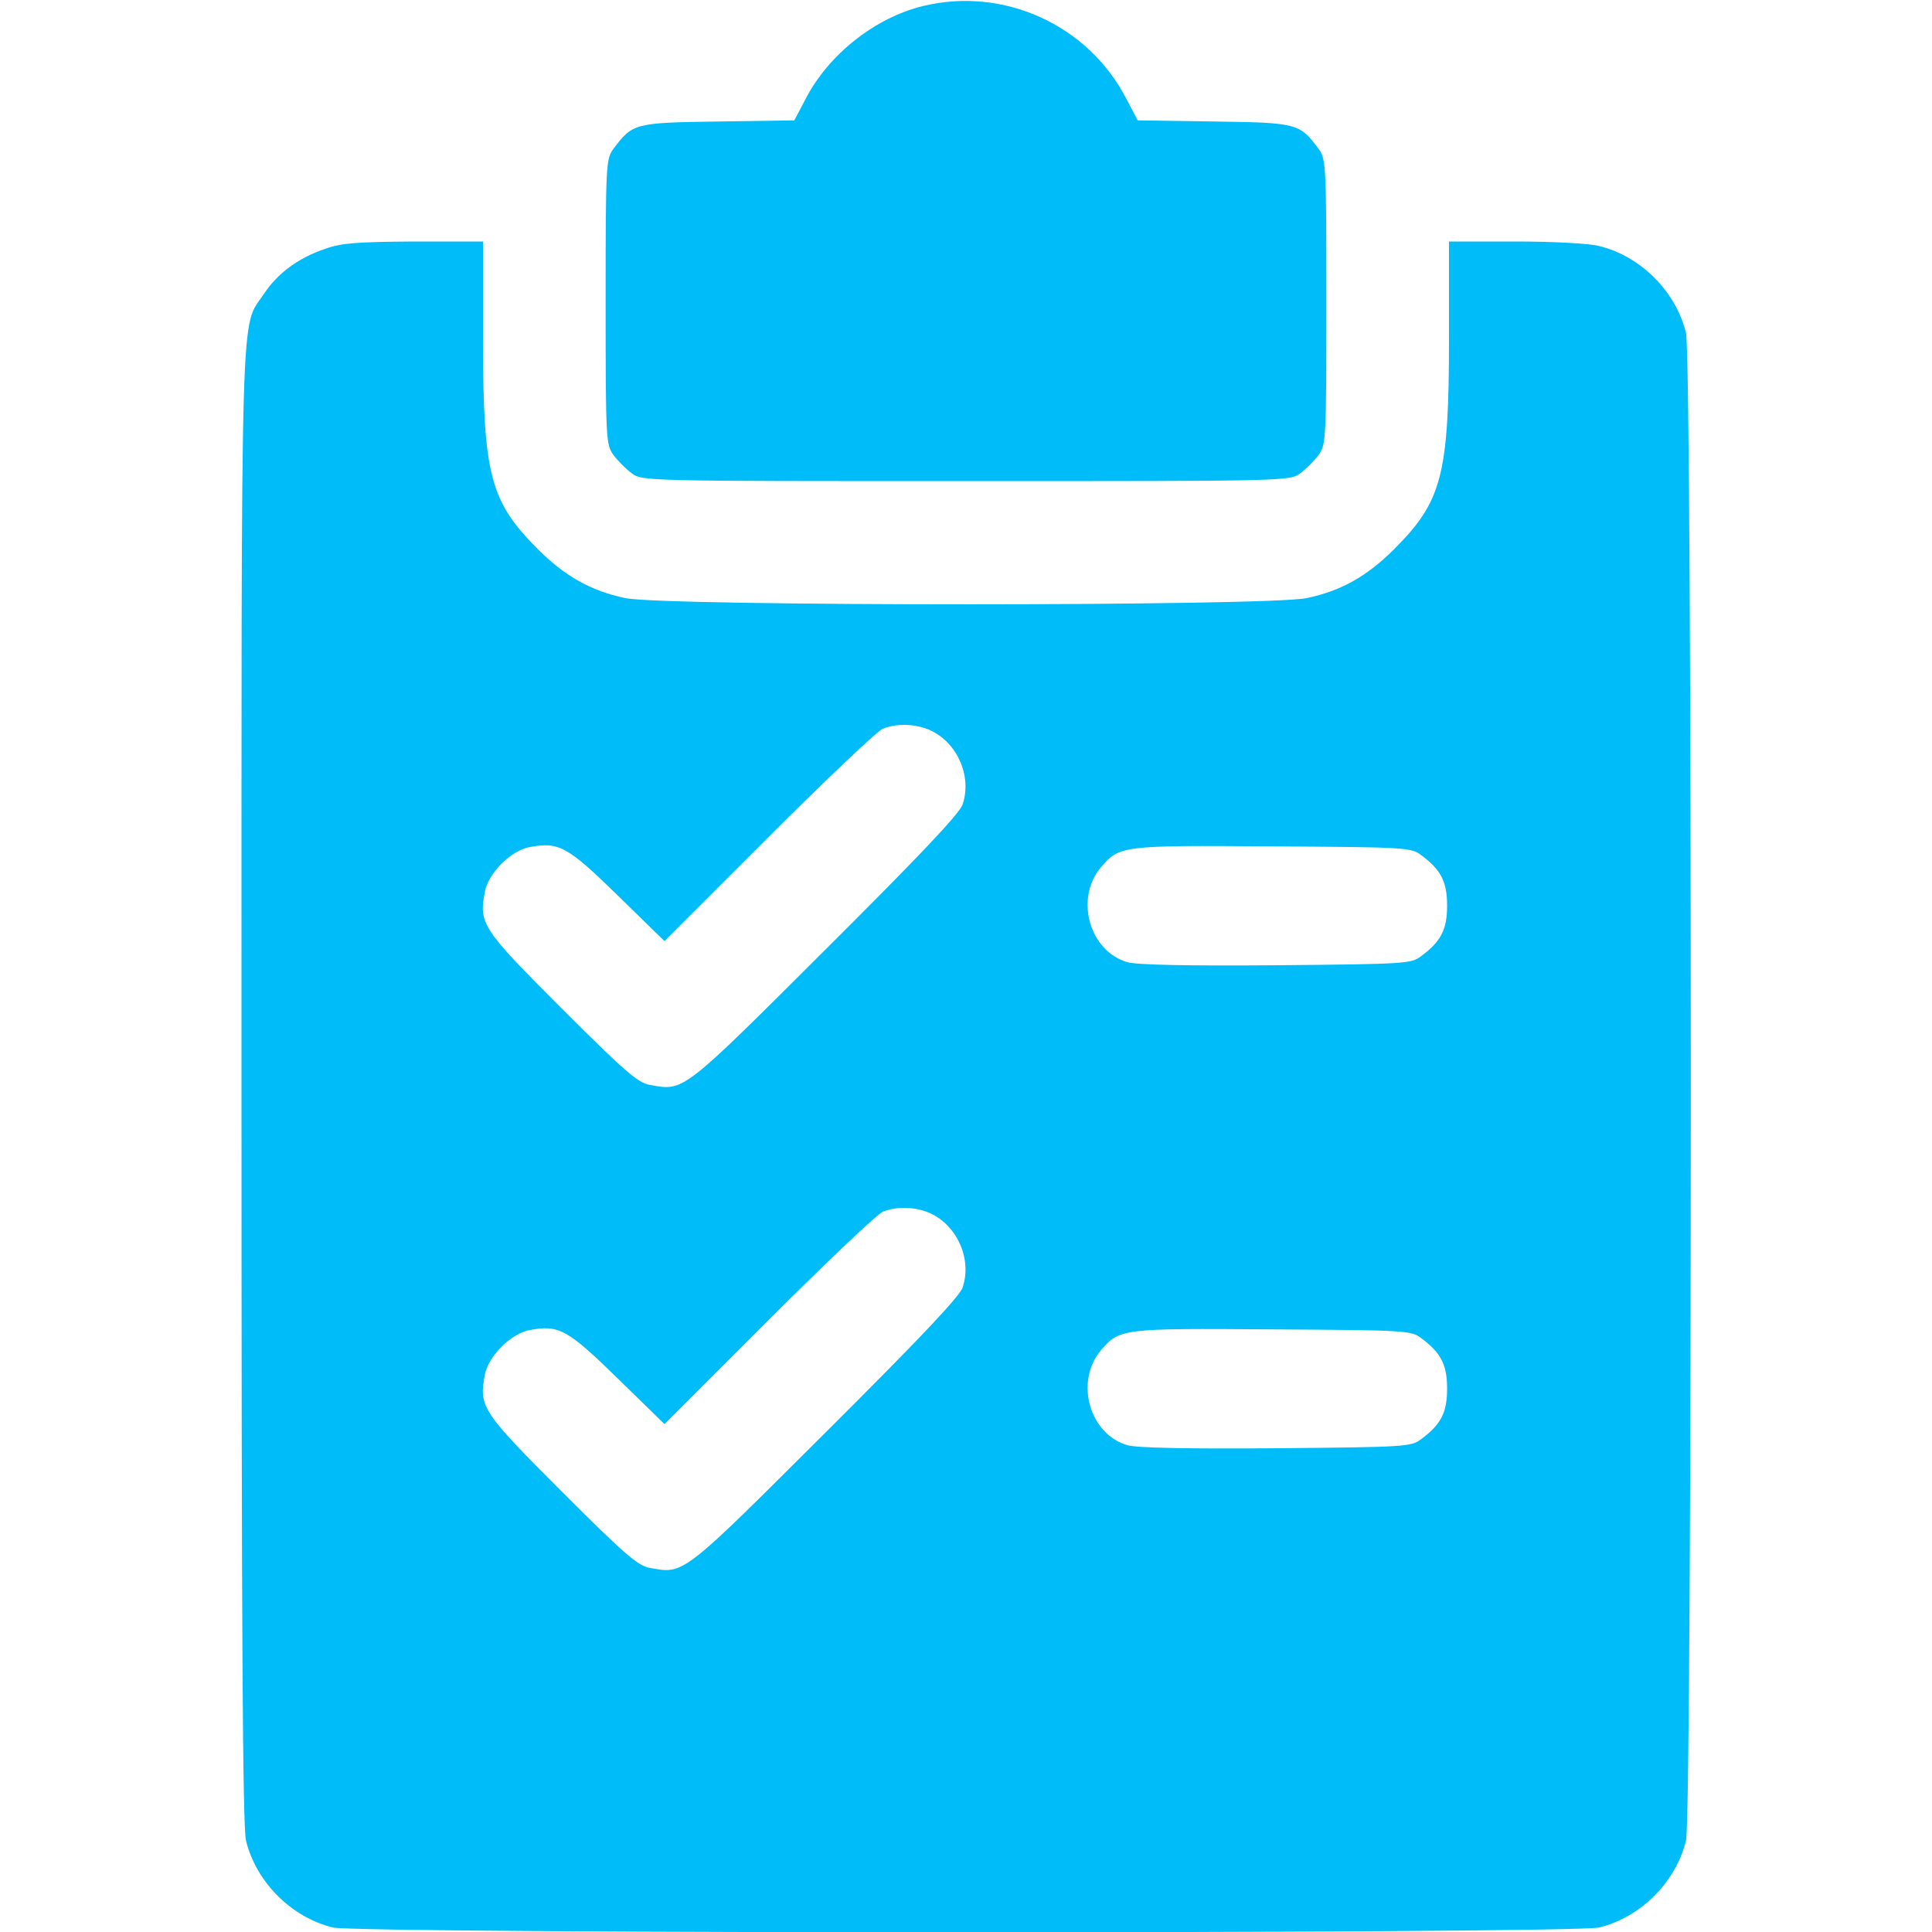 <svg width="300" height="300" viewBox="0 0 300 300" fill="none" xmlns="http://www.w3.org/2000/svg">
<g clip-path="url(#clip0_701_42)">
<path d="M143.32 0.938C135.879 2.754 128.672 8.438 125.098 15.352L123.34 18.691L111.504 18.867C98.555 19.043 98.203 19.16 95.273 23.086C94.102 24.668 94.043 25.371 94.043 46.875C94.043 68.379 94.102 69.082 95.273 70.664C95.918 71.543 97.207 72.832 98.086 73.477C99.668 74.707 100.078 74.707 150 74.707C199.922 74.707 200.332 74.707 201.914 73.477C202.793 72.832 204.082 71.543 204.727 70.664C205.898 69.082 205.957 68.379 205.957 46.875C205.957 25.371 205.898 24.668 204.727 23.086C201.797 19.16 201.445 19.043 188.496 18.867L176.66 18.691L174.902 15.352C168.984 3.867 155.859 -2.109 143.32 0.938Z" fill="#00BCF8"/>
<path d="M50.566 38.613C46.348 40.02 43.125 42.422 41.016 45.586C37.266 51.27 37.5 42.949 37.5 168.574C37.5 253.418 37.676 283.77 38.203 285.82C39.785 292.266 45.234 297.715 51.68 299.297C55.605 300.293 244.394 300.293 248.32 299.297C254.766 297.715 260.215 292.266 261.797 285.82C262.793 281.895 262.793 55.605 261.797 51.68C260.215 45.234 254.766 39.785 248.32 38.203C246.738 37.793 241.113 37.5 235.312 37.5H225V52.559C225 73.769 223.887 77.871 216.504 85.254C212.285 89.473 208.242 91.758 202.91 92.871C196.992 94.16 103.008 94.16 97.09 92.871C91.758 91.758 87.715 89.473 83.496 85.254C76.113 77.871 75 73.769 75 52.559V37.5H64.336C55.547 37.559 53.027 37.734 50.566 38.613ZM144.551 113.438C148.711 115.43 150.937 120.586 149.473 124.922C149.004 126.328 142.852 132.832 128.145 147.48C105.82 169.746 106.23 169.453 100.898 168.457C99.082 168.164 96.973 166.348 87.188 156.562C74.766 144.141 74.355 143.438 75.293 138.457C75.82 135.586 79.336 132.07 82.207 131.543C86.777 130.664 88.125 131.426 95.918 139.043L103.184 146.133L119.414 129.902C128.32 120.996 136.289 113.438 137.109 113.145C139.336 112.266 142.266 112.383 144.551 113.438ZM220.664 132.773C223.769 135.059 224.707 136.934 224.707 140.625C224.707 144.316 223.769 146.191 220.664 148.477C219.141 149.648 218.203 149.707 198.164 149.883C184.453 150 176.484 149.824 175.078 149.414C169.16 147.715 166.875 139.57 170.918 134.707C173.848 131.309 174.023 131.25 197.578 131.426C218.262 131.543 219.141 131.602 220.664 132.773ZM144.551 188.438C148.711 190.43 150.937 195.586 149.473 199.922C149.004 201.328 142.852 207.832 128.145 222.48C105.82 244.746 106.23 244.453 100.898 243.457C99.082 243.164 96.973 241.348 87.188 231.562C74.766 219.141 74.355 218.438 75.293 213.457C75.82 210.586 79.336 207.07 82.207 206.543C86.777 205.664 88.125 206.426 95.918 214.043L103.184 221.133L119.414 204.902C128.32 195.996 136.289 188.438 137.109 188.145C139.336 187.266 142.266 187.383 144.551 188.438ZM220.664 207.773C223.769 210.059 224.707 211.934 224.707 215.625C224.707 219.316 223.769 221.191 220.664 223.477C219.141 224.648 218.203 224.707 198.164 224.883C184.453 225 176.484 224.824 175.078 224.414C169.16 222.715 166.875 214.57 170.918 209.707C173.848 206.309 174.023 206.25 197.578 206.426C218.262 206.543 219.141 206.602 220.664 207.773Z" fill="#00BCF8"/>
</g>
<defs>
<clipPath id="clip0_701_42">
<rect width="300" height="300" fill="white"/>
</clipPath>
</defs>
</svg>
